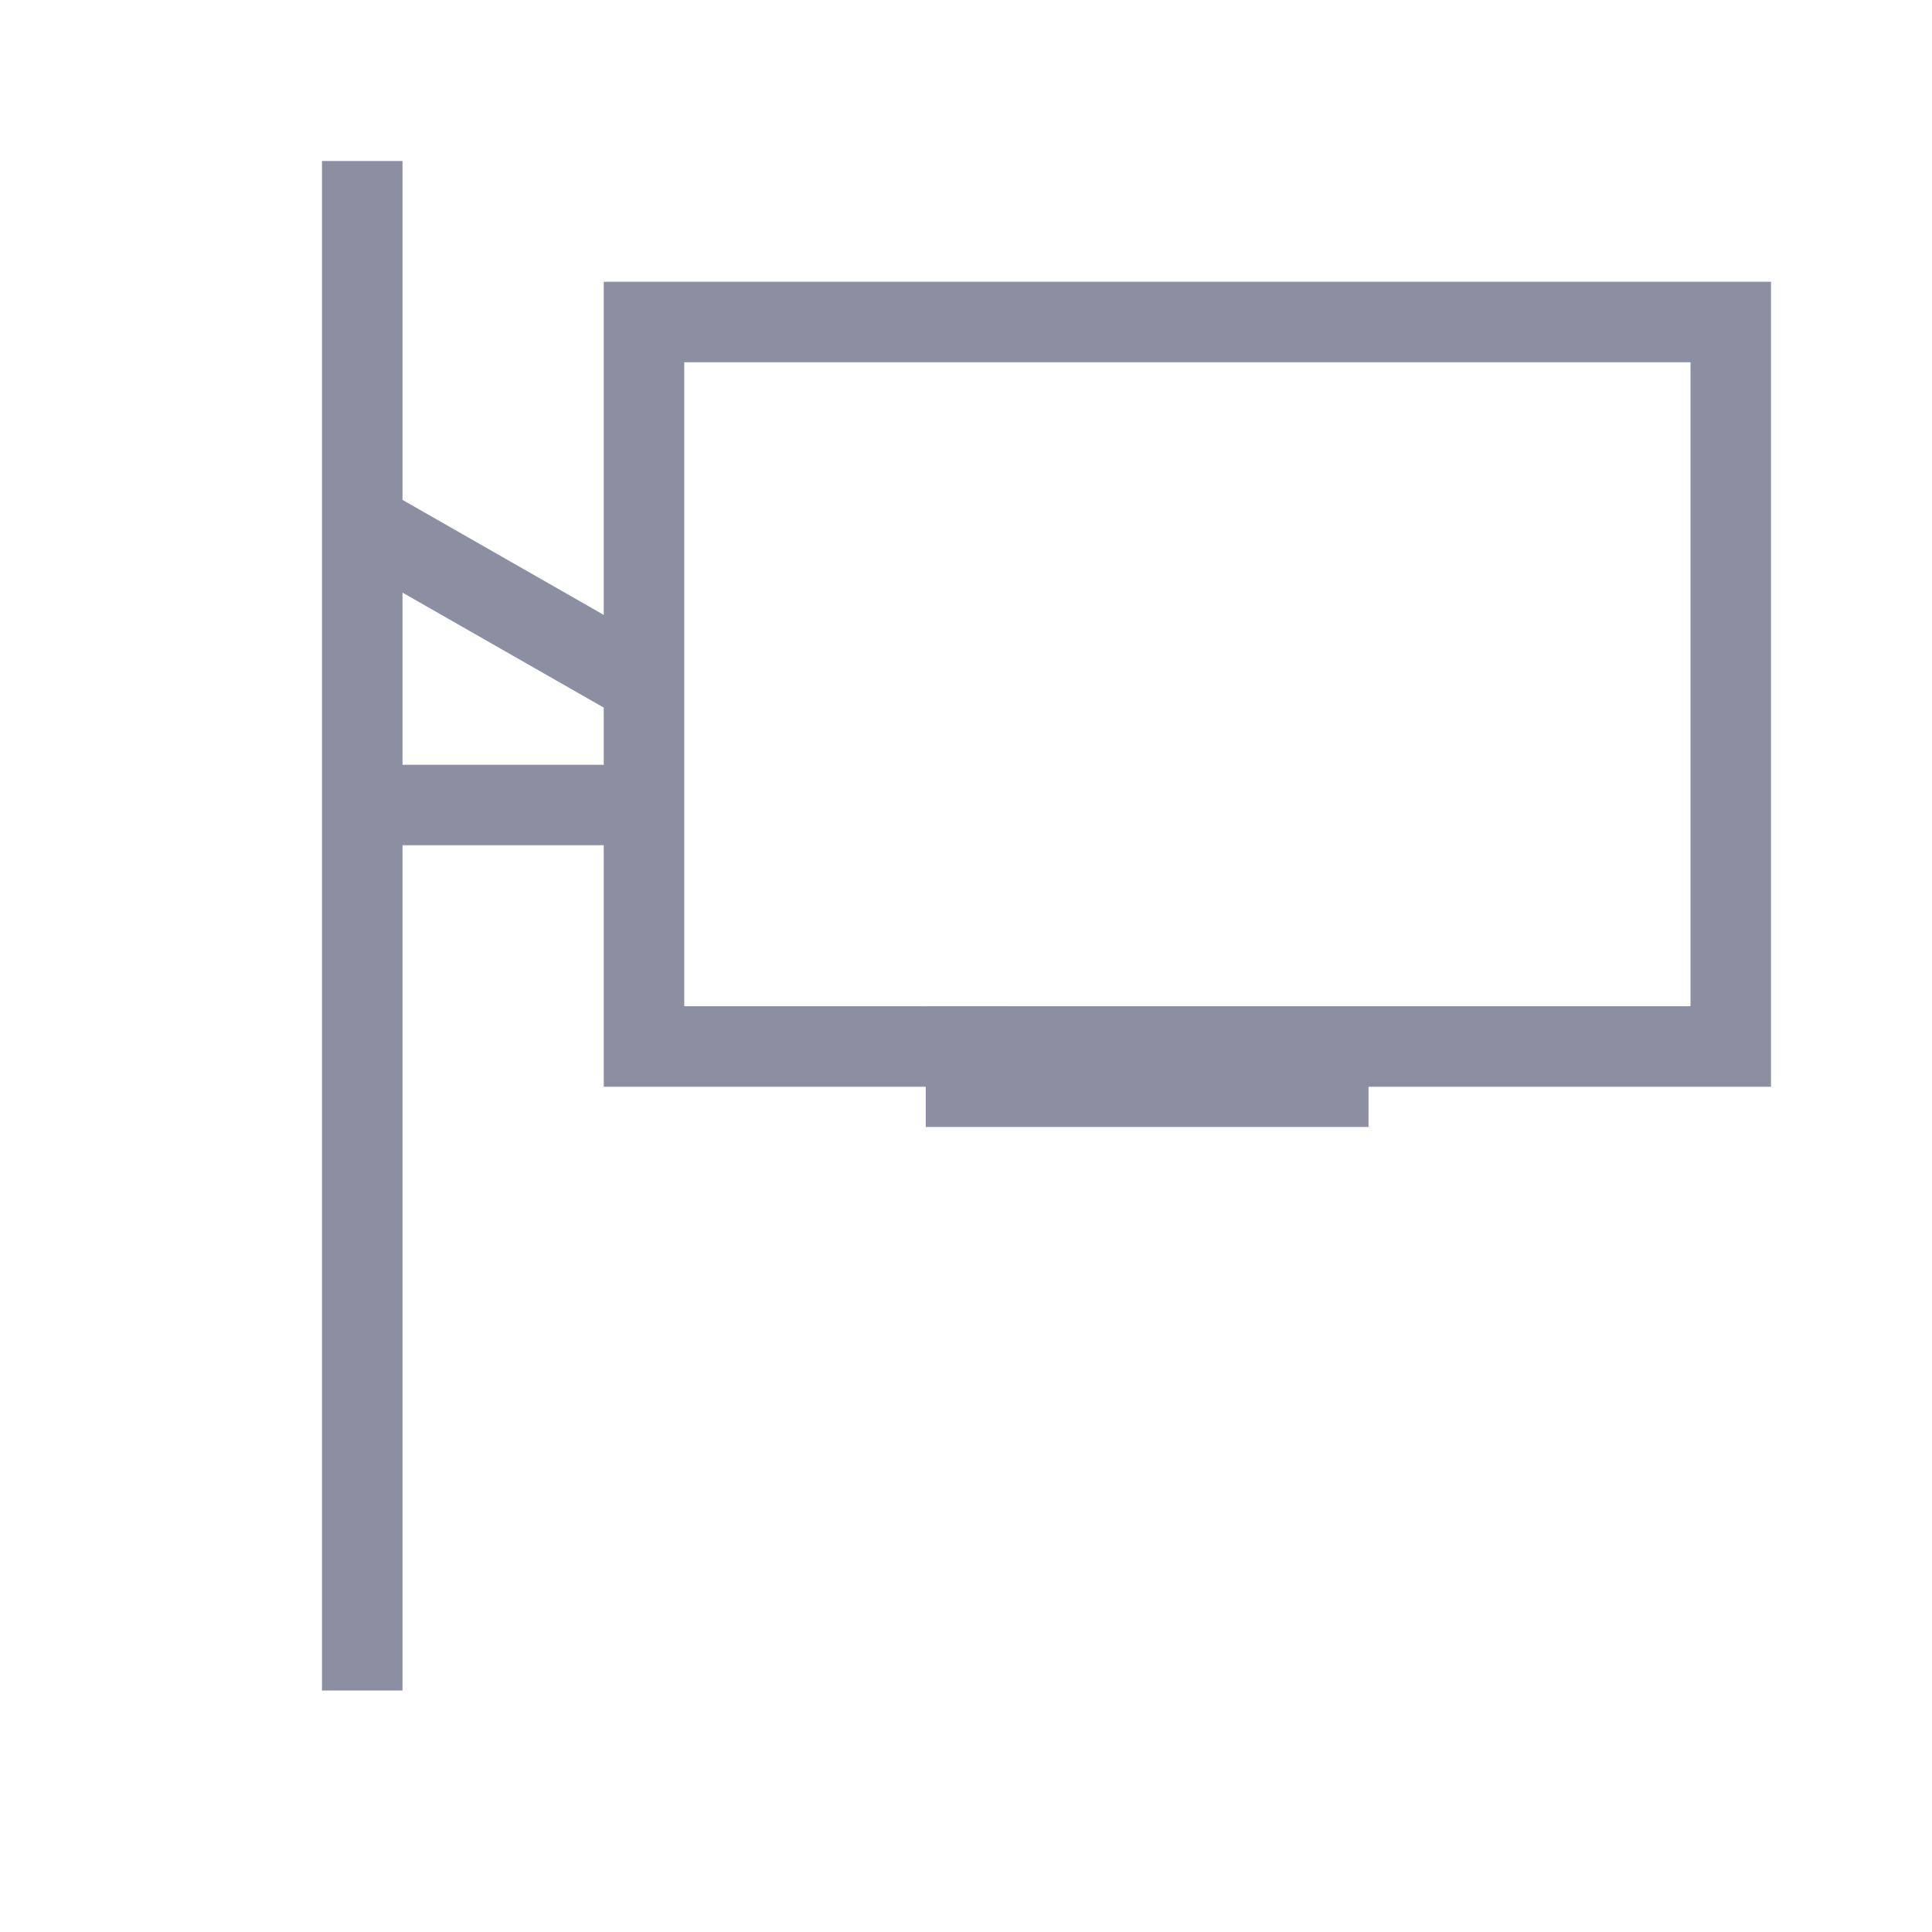<?xml version="1.0" encoding="UTF-8"?> <svg xmlns="http://www.w3.org/2000/svg" width="24" height="24" viewBox="0 0 24 24" fill="none"><rect x="4.25" y="2.25" width="0.5" height="18.5" fill="#D9D9D9" stroke="#8C8FA2" stroke-width="0.5"></rect><path d="M4.5 6.5L8 8.5M8 8.5V4H14.75H18.5H21.5V13H8V10M8 8.5V10M8 10H4.5" stroke="#8C8FA2"></path><path d="M12 12.5V13.5H17" stroke="#8C8FA2"></path></svg> 